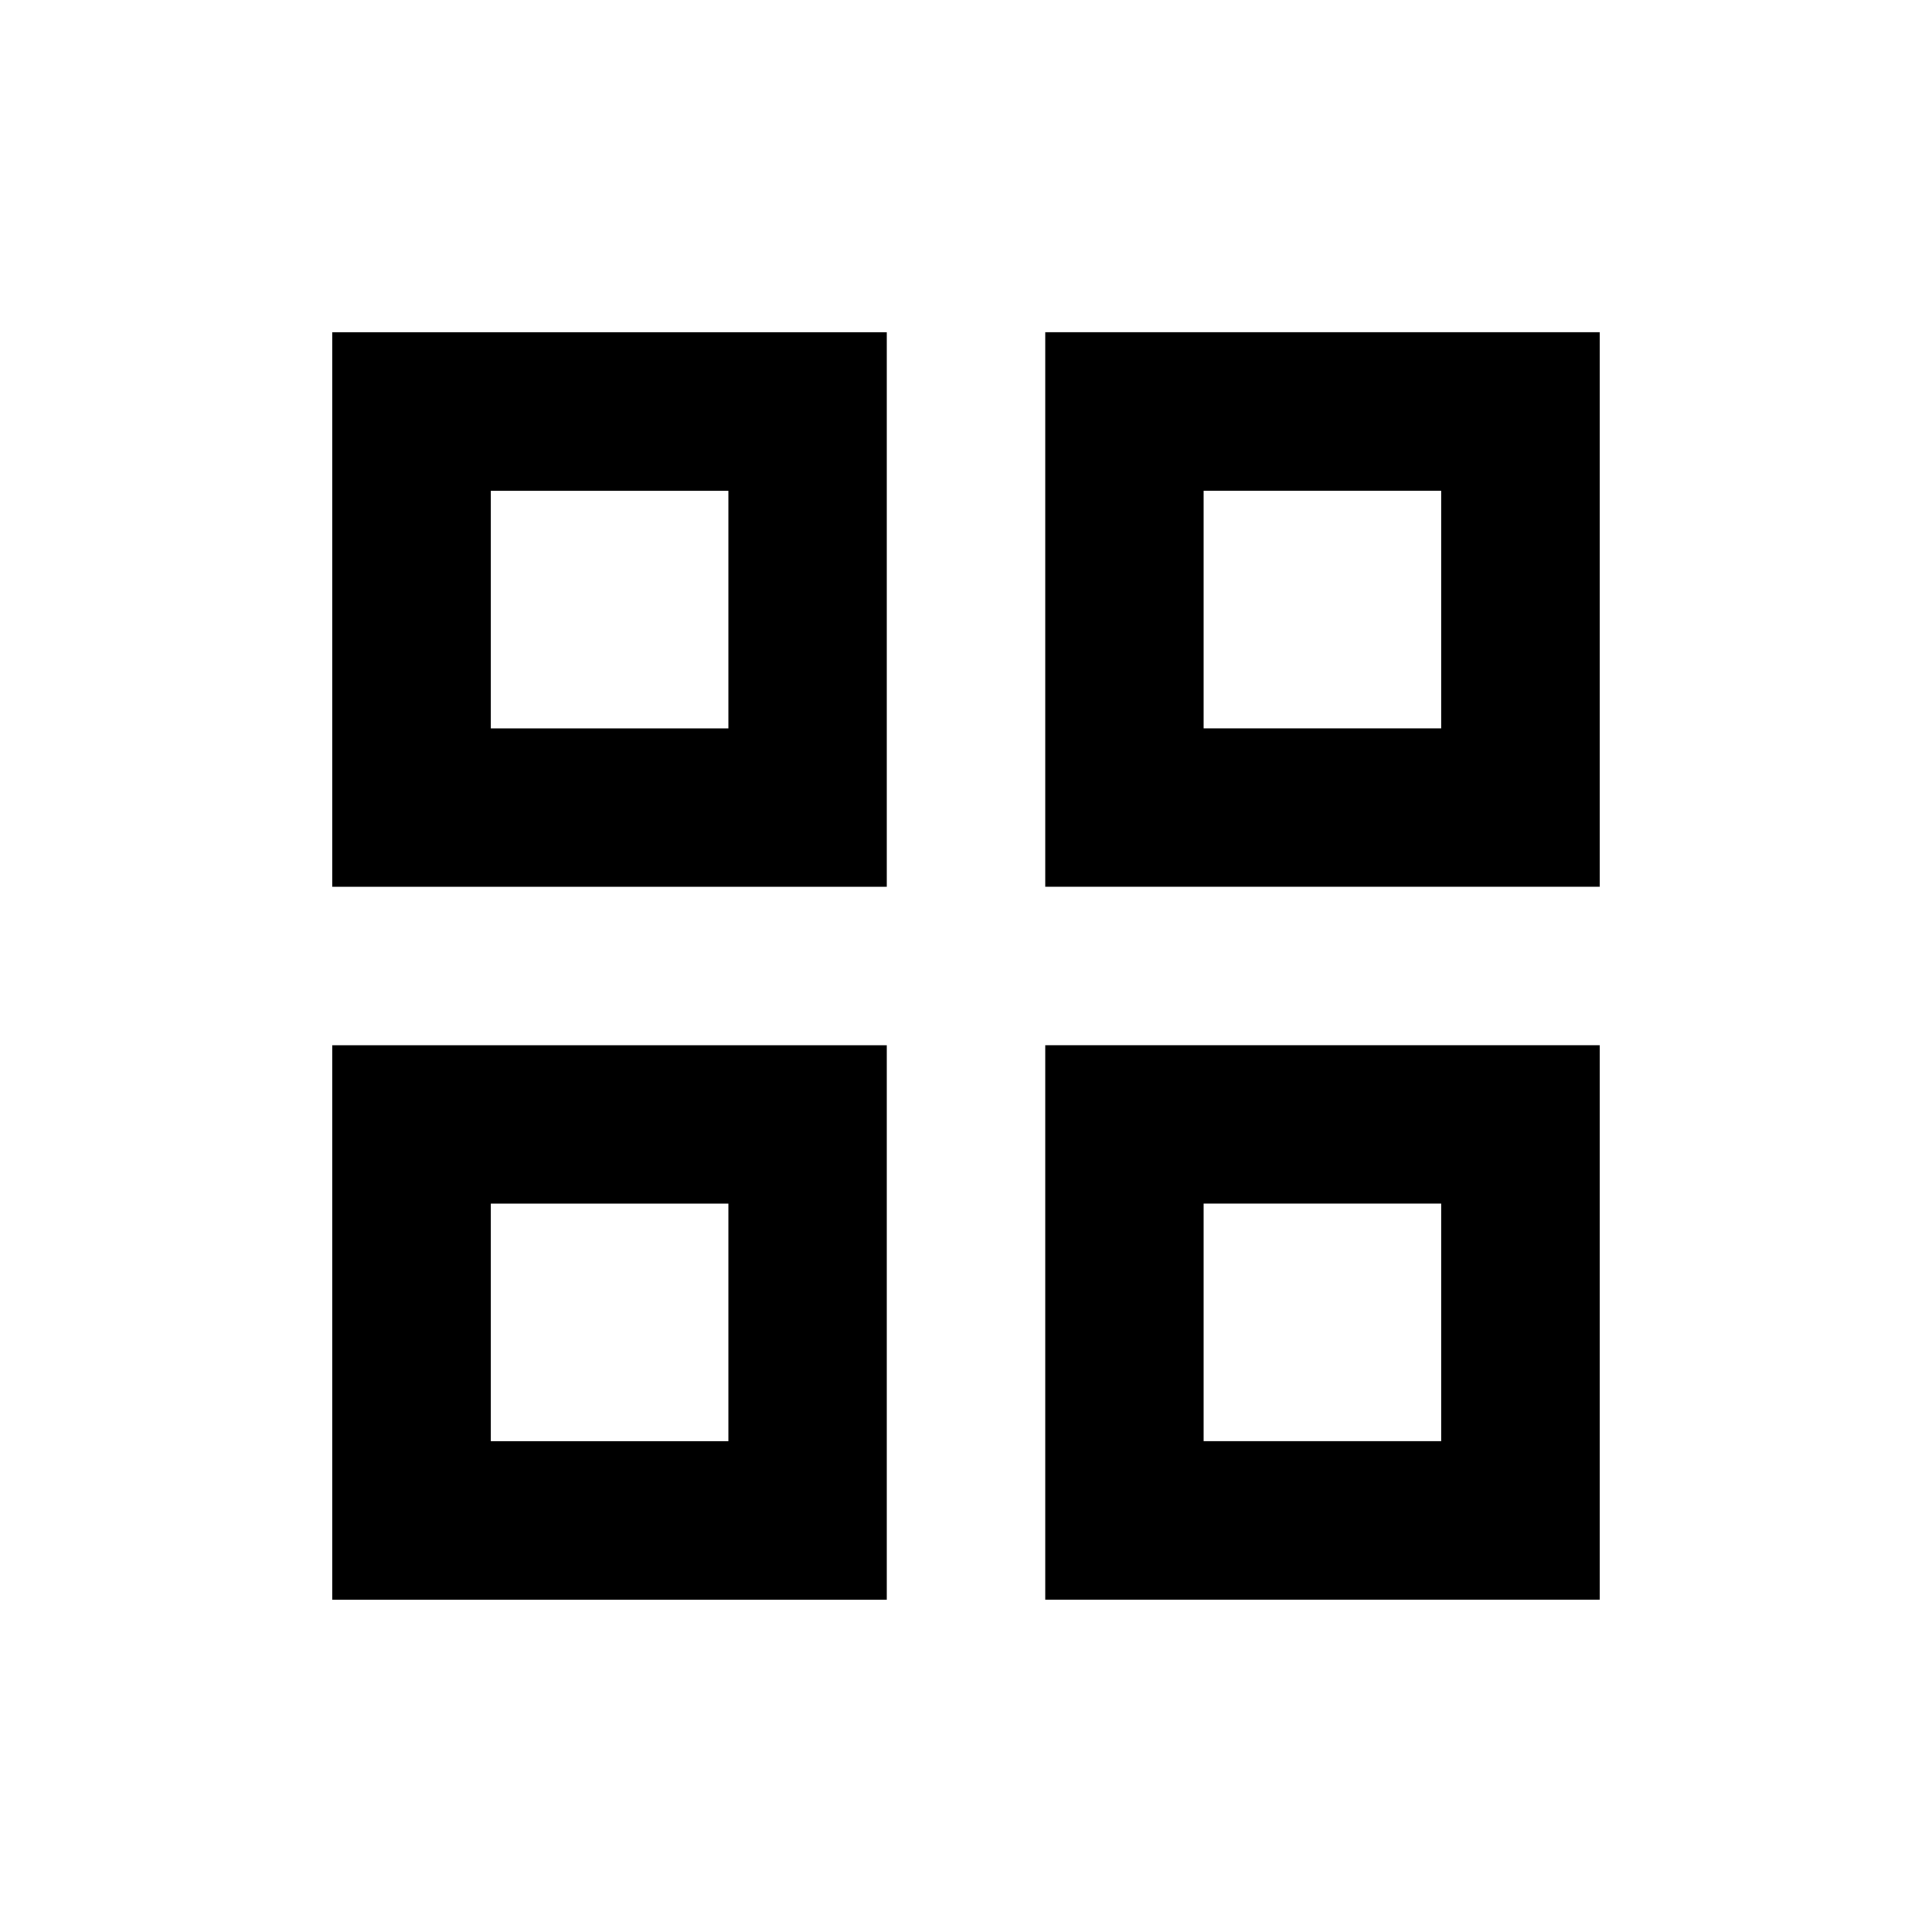 <?xml version="1.0" encoding="UTF-8"?>
<!-- Uploaded to: SVG Repo, www.svgrepo.com, Generator: SVG Repo Mixer Tools -->
<svg fill="#000000" width="800px" height="800px" version="1.1" viewBox="144 144 512 512" xmlns="http://www.w3.org/2000/svg">
 <path d="m274.05 274.05v62.977h62.977v-62.977zm-41.984-41.984h146.95v146.95h-146.95zm41.984 230.91v62.973h62.977v-62.973zm-41.984-41.984h146.95v146.94h-146.95zm230.91-146.95v62.977h62.973v-62.977zm-41.984-41.984h146.94v146.95h-146.94zm41.984 230.91v62.973h62.973v-62.973zm-41.984-41.984h146.94v146.94h-146.94z"/>
</svg>